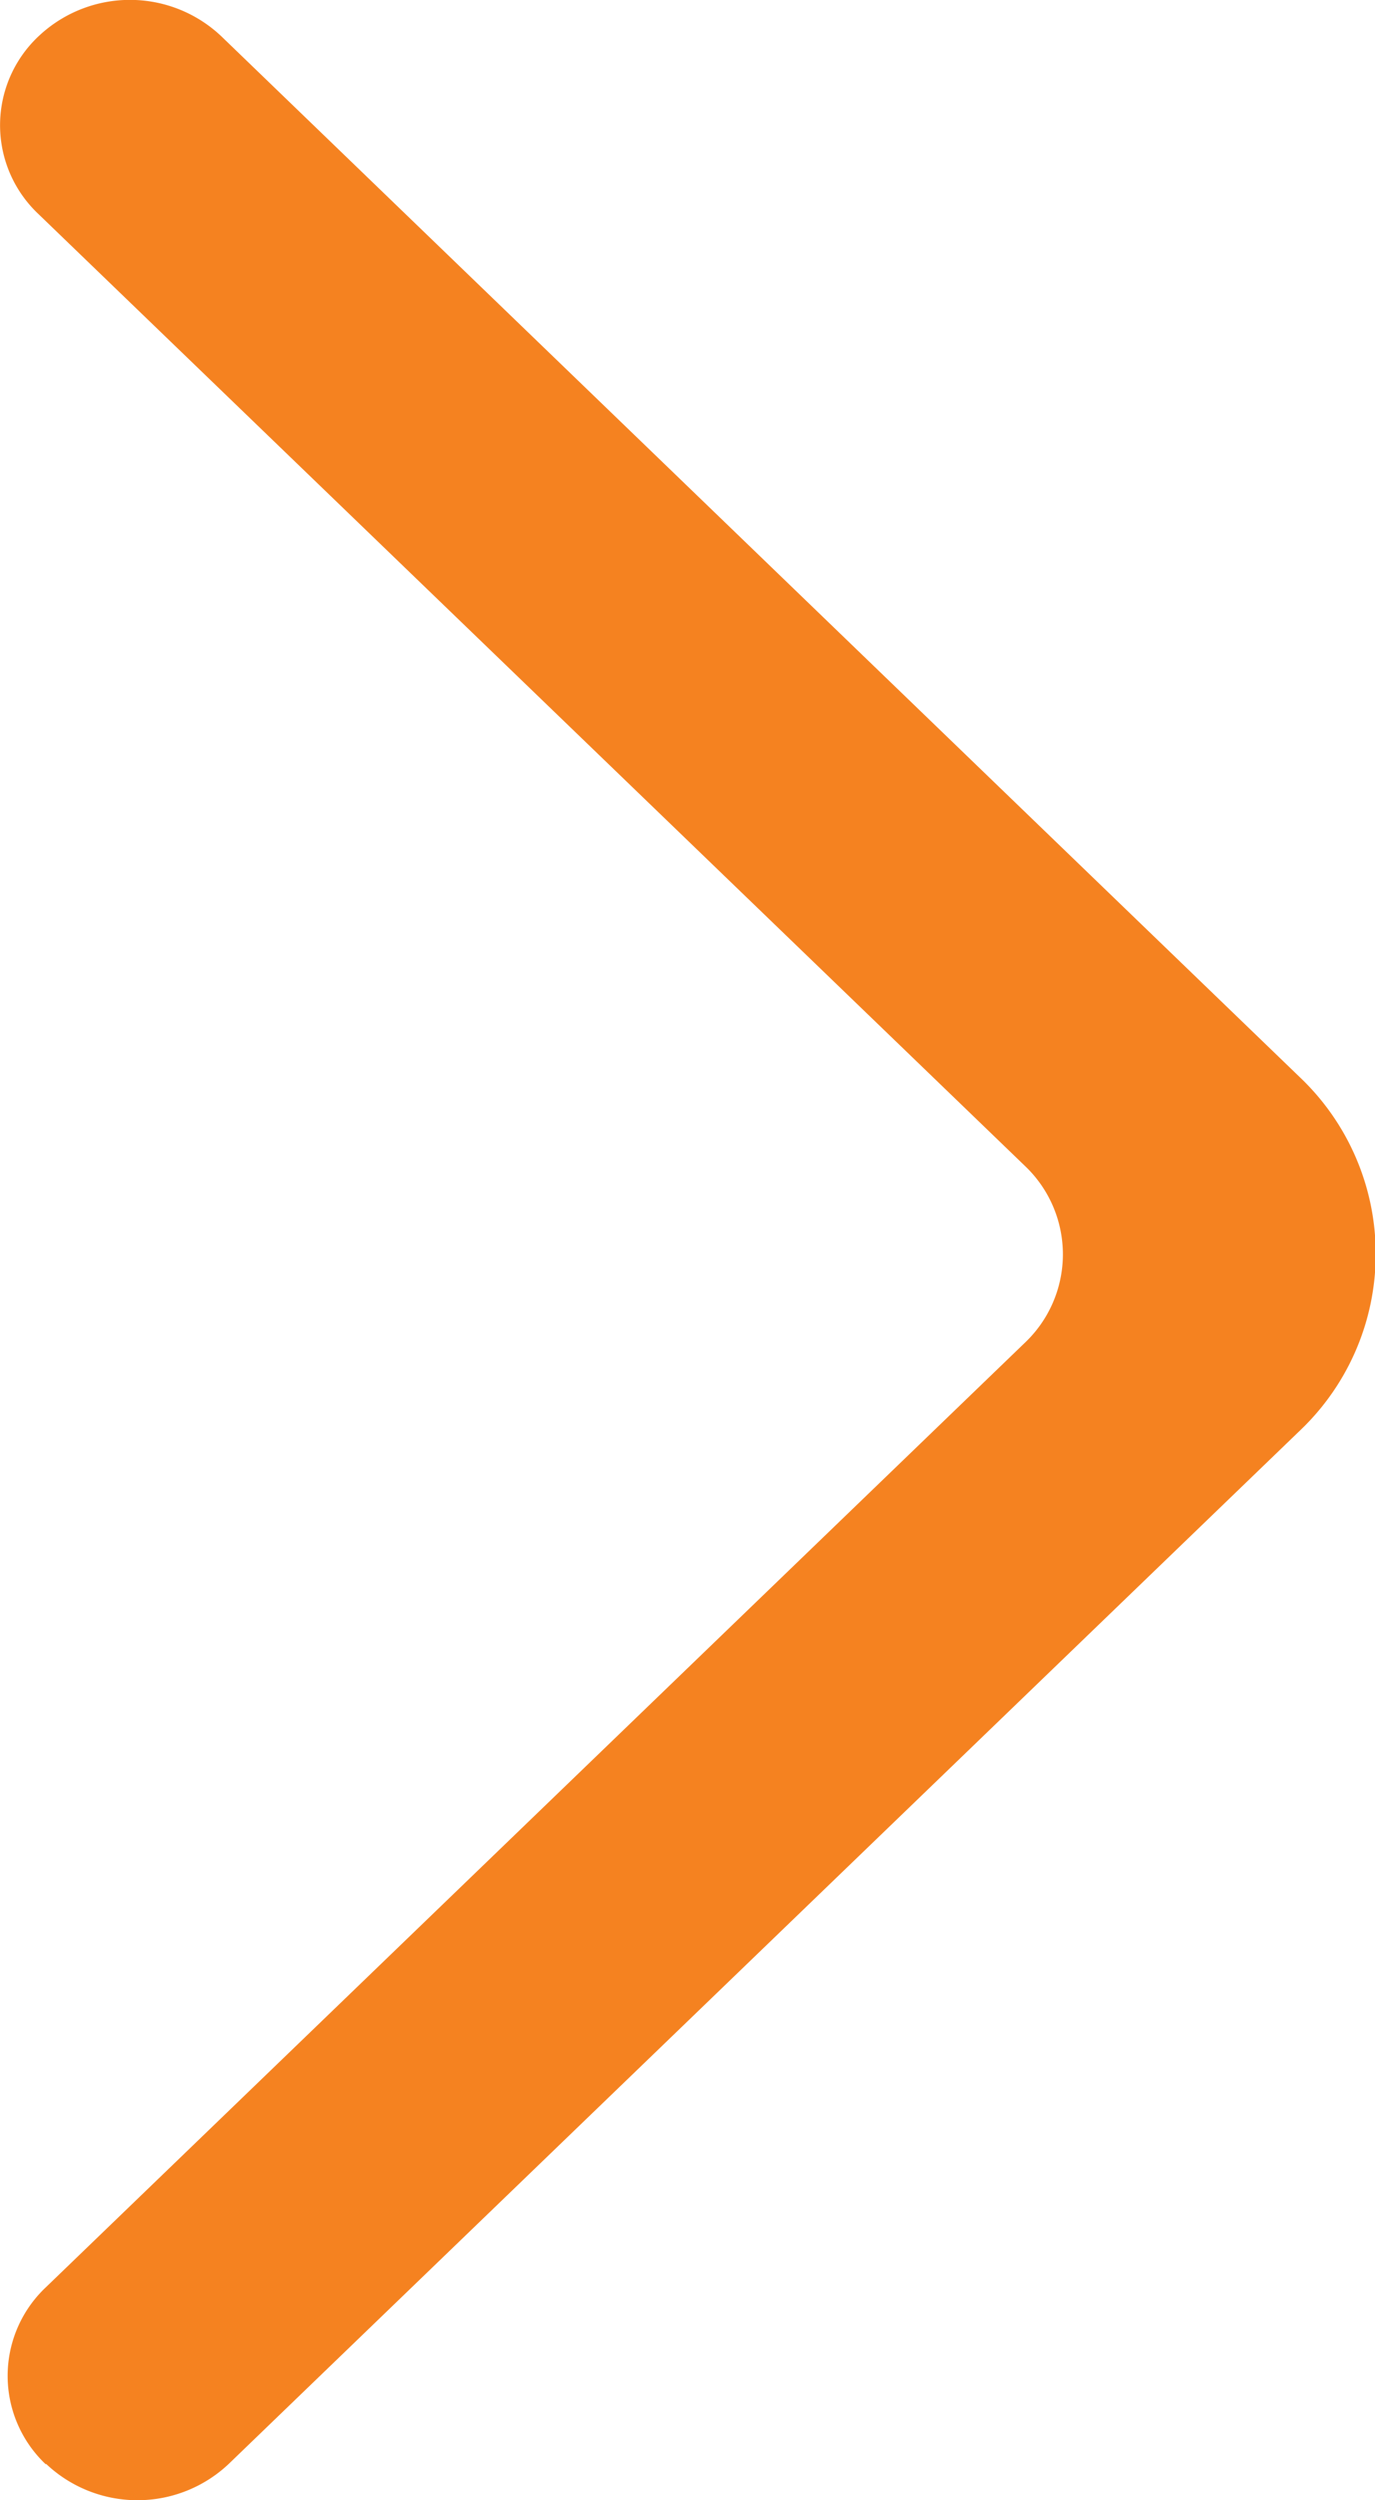 <svg xmlns="http://www.w3.org/2000/svg" width="9.31" height="16.927" viewBox="0 0 9.31 16.927">
  <path d="M.31,16.679a.9.9,0,0,0,1.239,0L8.8,9.685a1.65,1.65,0,0,0,0-2.393L1.5.247A.9.9,0,0,0,.266.239.826.826,0,0,0,.256,1.445L6.937,7.891a.825.825,0,0,1,0,1.2L.31,15.484a.824.824,0,0,0,0,1.2" transform="translate(0.001 0.001)" fill="#f58220" fill-rule="evenodd"/>
</svg>
